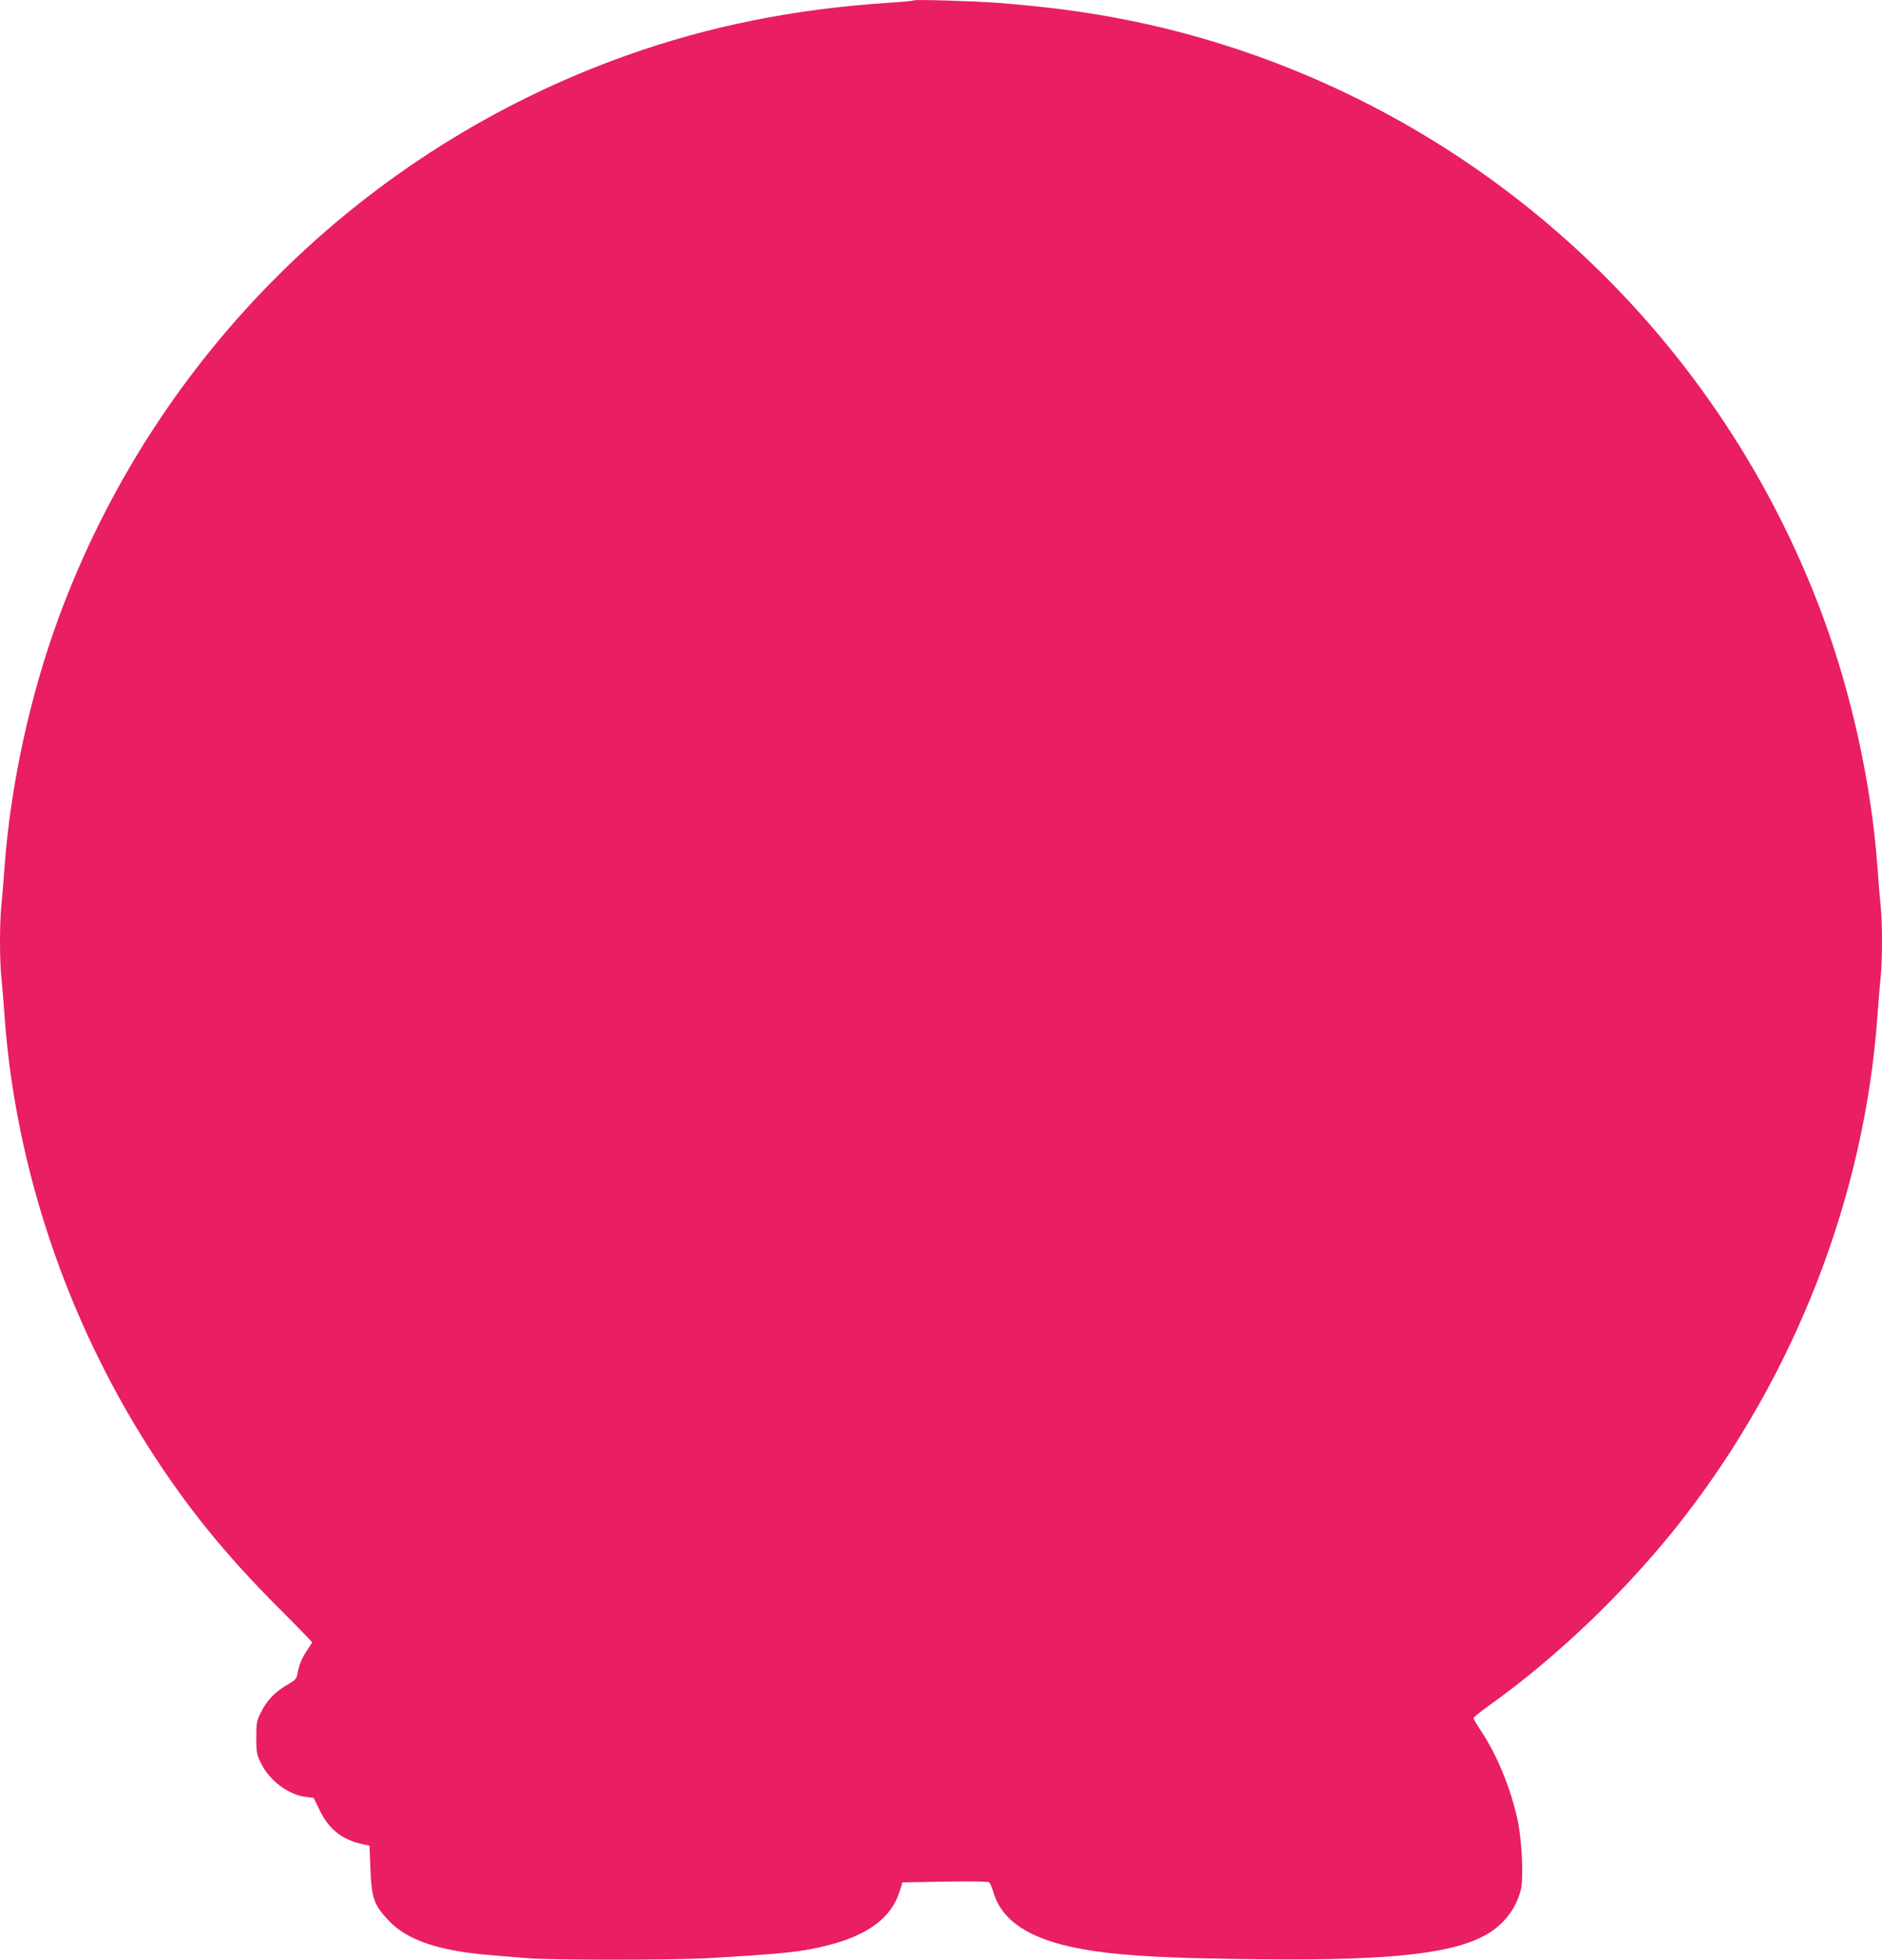 <?xml version="1.0" standalone="no"?>
<!DOCTYPE svg PUBLIC "-//W3C//DTD SVG 20010904//EN"
 "http://www.w3.org/TR/2001/REC-SVG-20010904/DTD/svg10.dtd">
<svg version="1.0" xmlns="http://www.w3.org/2000/svg"
 width="1230pt" height="1280pt" viewBox="0 0 1230 1280"
 preserveAspectRatio="xMidYMid meet">
<g transform="translate(0,1280) scale(0.1,-0.1)"
fill="#e91e63" stroke="none">
<path d="M5970 12797 c-3 -3 -81 -10 -175 -16 -612 -41 -1163 -152 -1700 -343
-1716 -611 -3076 -1955 -3708 -3663 -190 -513 -318 -1102 -357 -1635 -6 -85
-15 -199 -21 -253 -12 -125 -12 -349 0 -474 6 -54 15 -168 21 -253 71 -982
404 -1973 947 -2822 243 -380 498 -695 845 -1041 120 -120 218 -221 218 -224
0 -2 -13 -23 -29 -46 -36 -52 -57 -102 -66 -155 -6 -37 -12 -44 -72 -79 -77
-45 -132 -103 -170 -182 -25 -50 -28 -67 -28 -161 0 -96 3 -110 30 -165 55
-115 180 -208 295 -222 l50 -6 40 -82 c58 -121 145 -190 273 -219 l52 -11 6
-150 c7 -195 23 -238 123 -343 118 -124 325 -194 651 -221 72 -6 185 -15 252
-21 158 -13 947 -13 1178 0 501 29 619 41 789 85 260 66 413 181 465 350 l19
60 277 5 c178 3 282 1 290 -5 6 -5 19 -35 28 -66 66 -219 300 -342 745 -394
215 -25 496 -37 1007 -42 871 -9 1280 39 1494 176 101 65 174 167 201 280 18
76 7 316 -20 446 -43 205 -133 427 -239 587 -28 42 -51 81 -51 86 0 5 46 42
103 83 451 321 914 767 1265 1218 737 948 1187 2108 1272 3281 6 85 15 199 21
253 12 125 12 349 0 474 -6 54 -15 168 -21 253 -39 533 -167 1122 -357 1635
-703 1900 -2300 3336 -4260 3830 -353 88 -700 143 -1128 176 -160 12 -548 24
-555 16z"/>
</g>
</svg>

